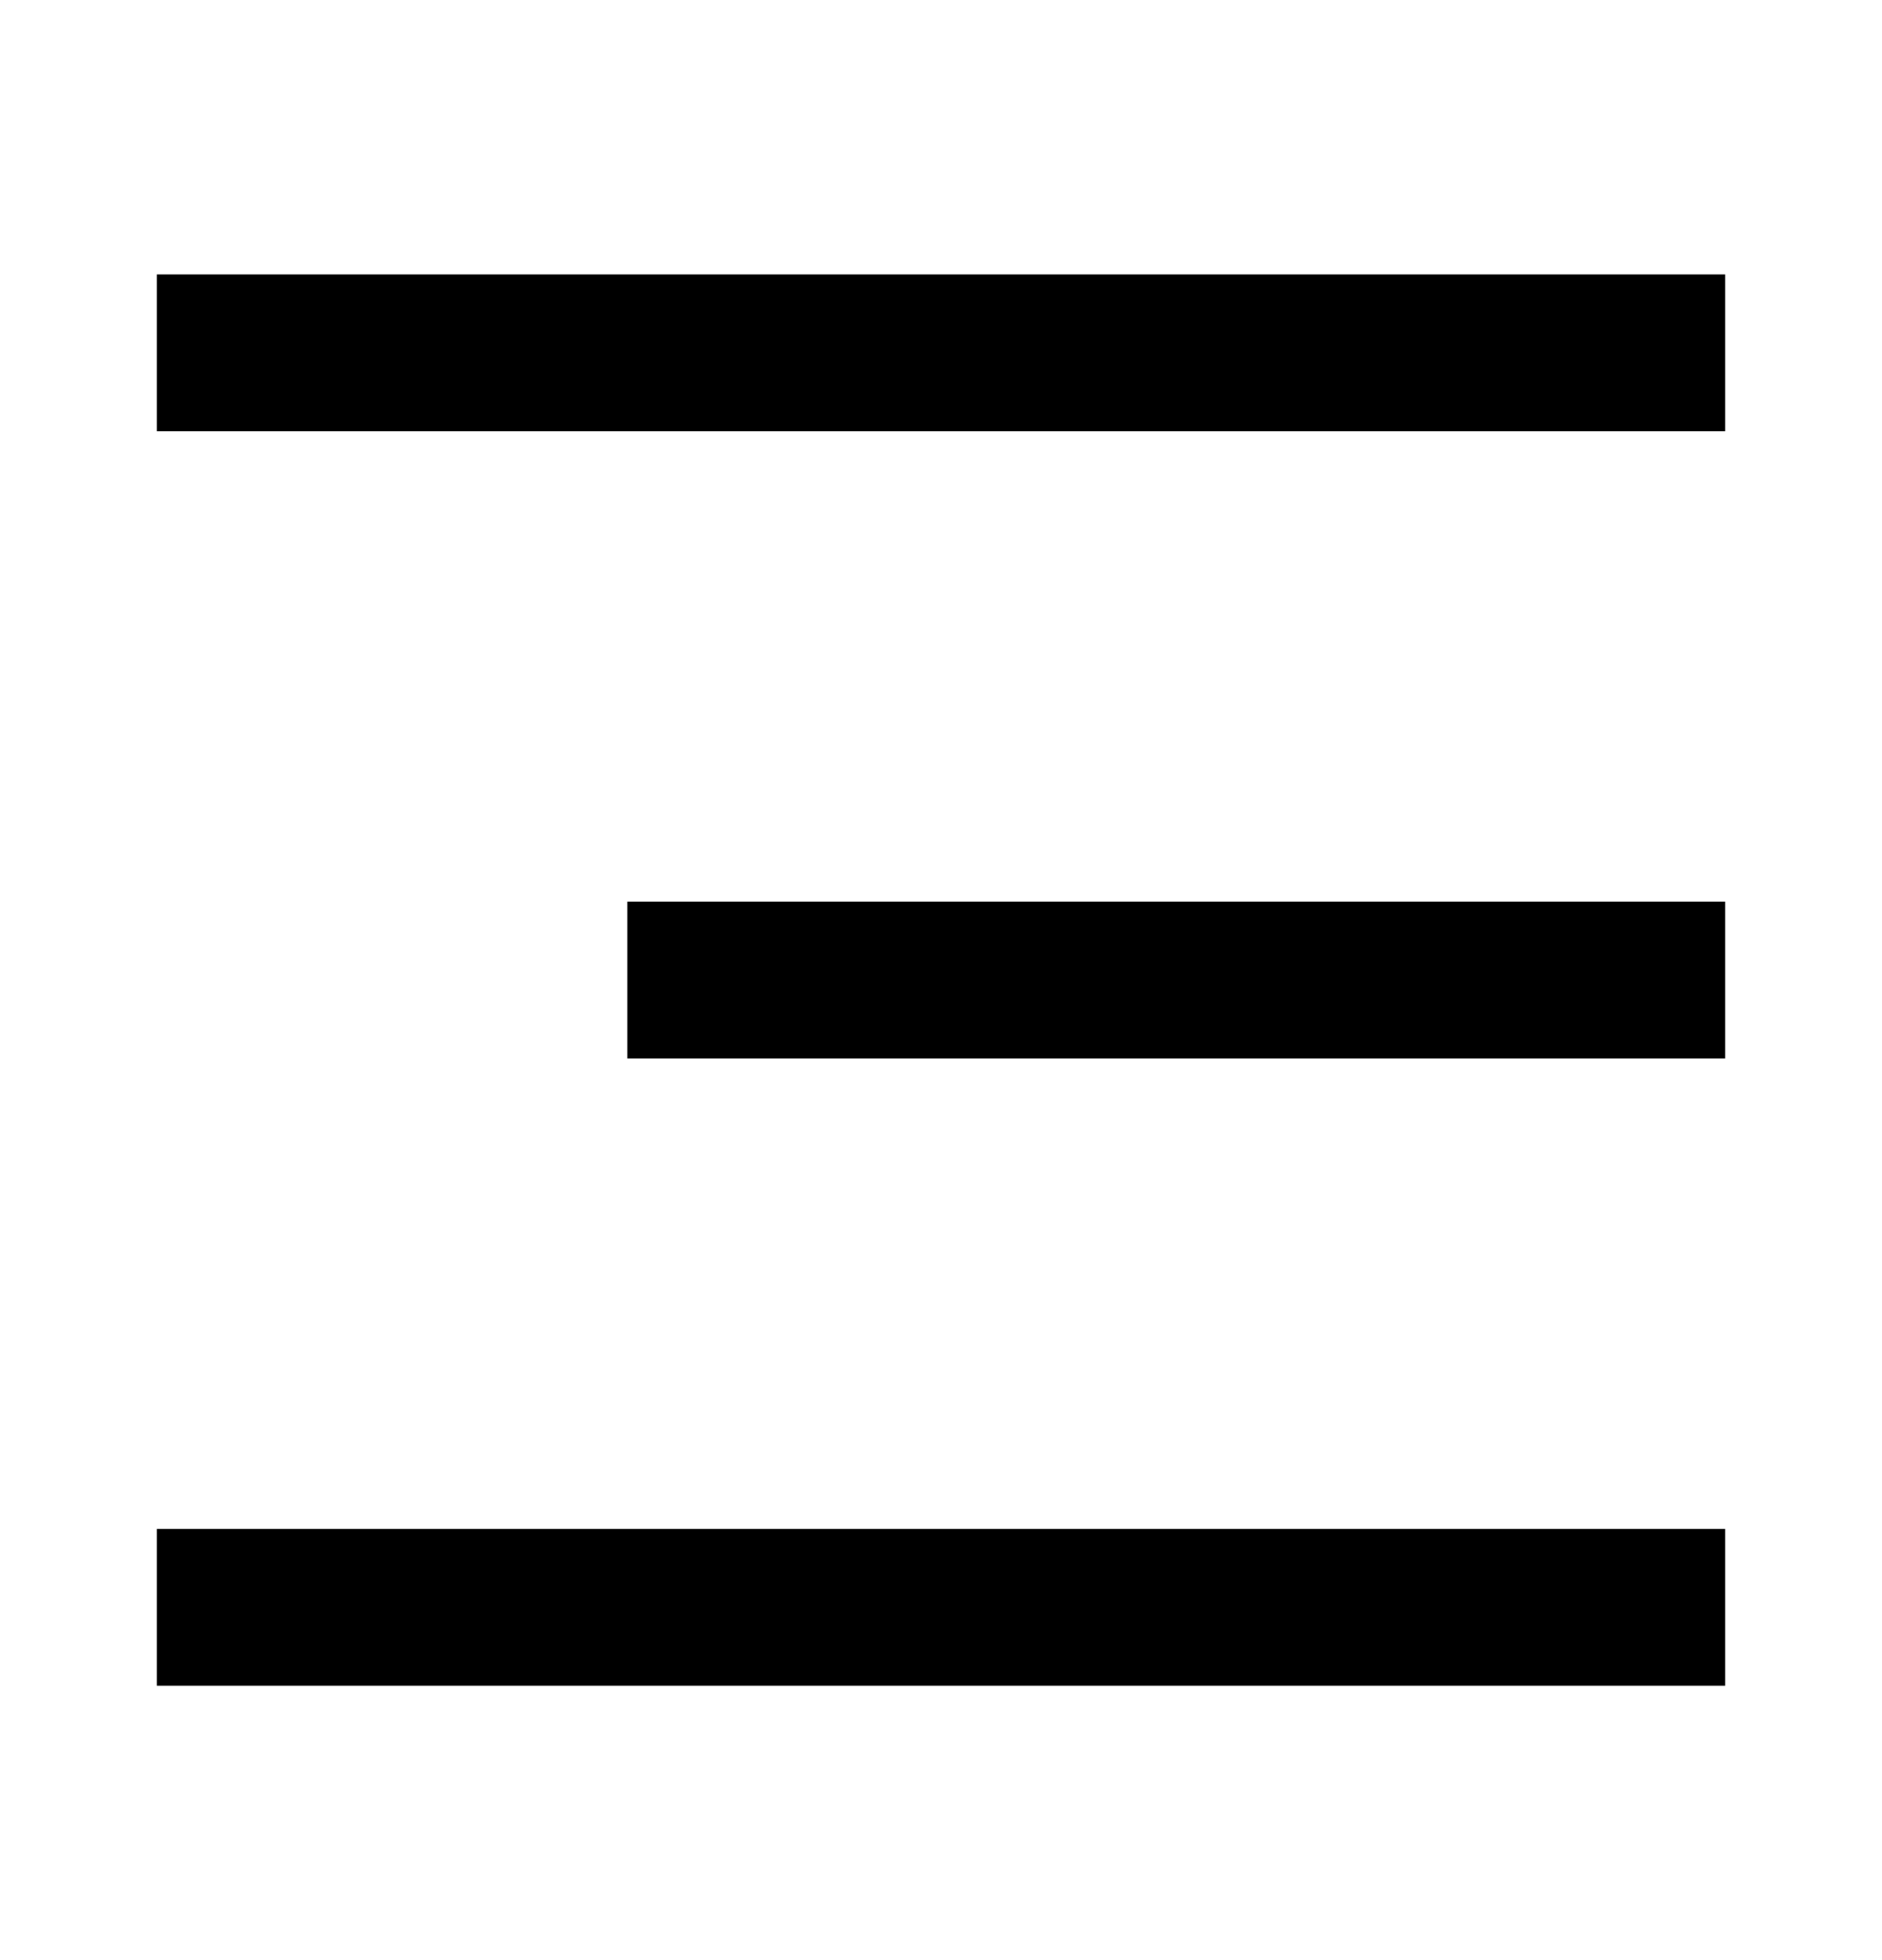 <svg width="24" height="25" viewBox="0 0 24 25" fill="none" xmlns="http://www.w3.org/2000/svg">
<path d="M21 4.5H3" stroke="black" stroke-width="2" stroke-linecap="square" stroke-linejoin="round"/>
<path d="M21 12.5H9" stroke="black" stroke-width="2" stroke-linecap="square" stroke-linejoin="round"/>
<path d="M21 20.5L3 20.5" stroke="black" stroke-width="2" stroke-linecap="square" stroke-linejoin="round"/>
</svg>
